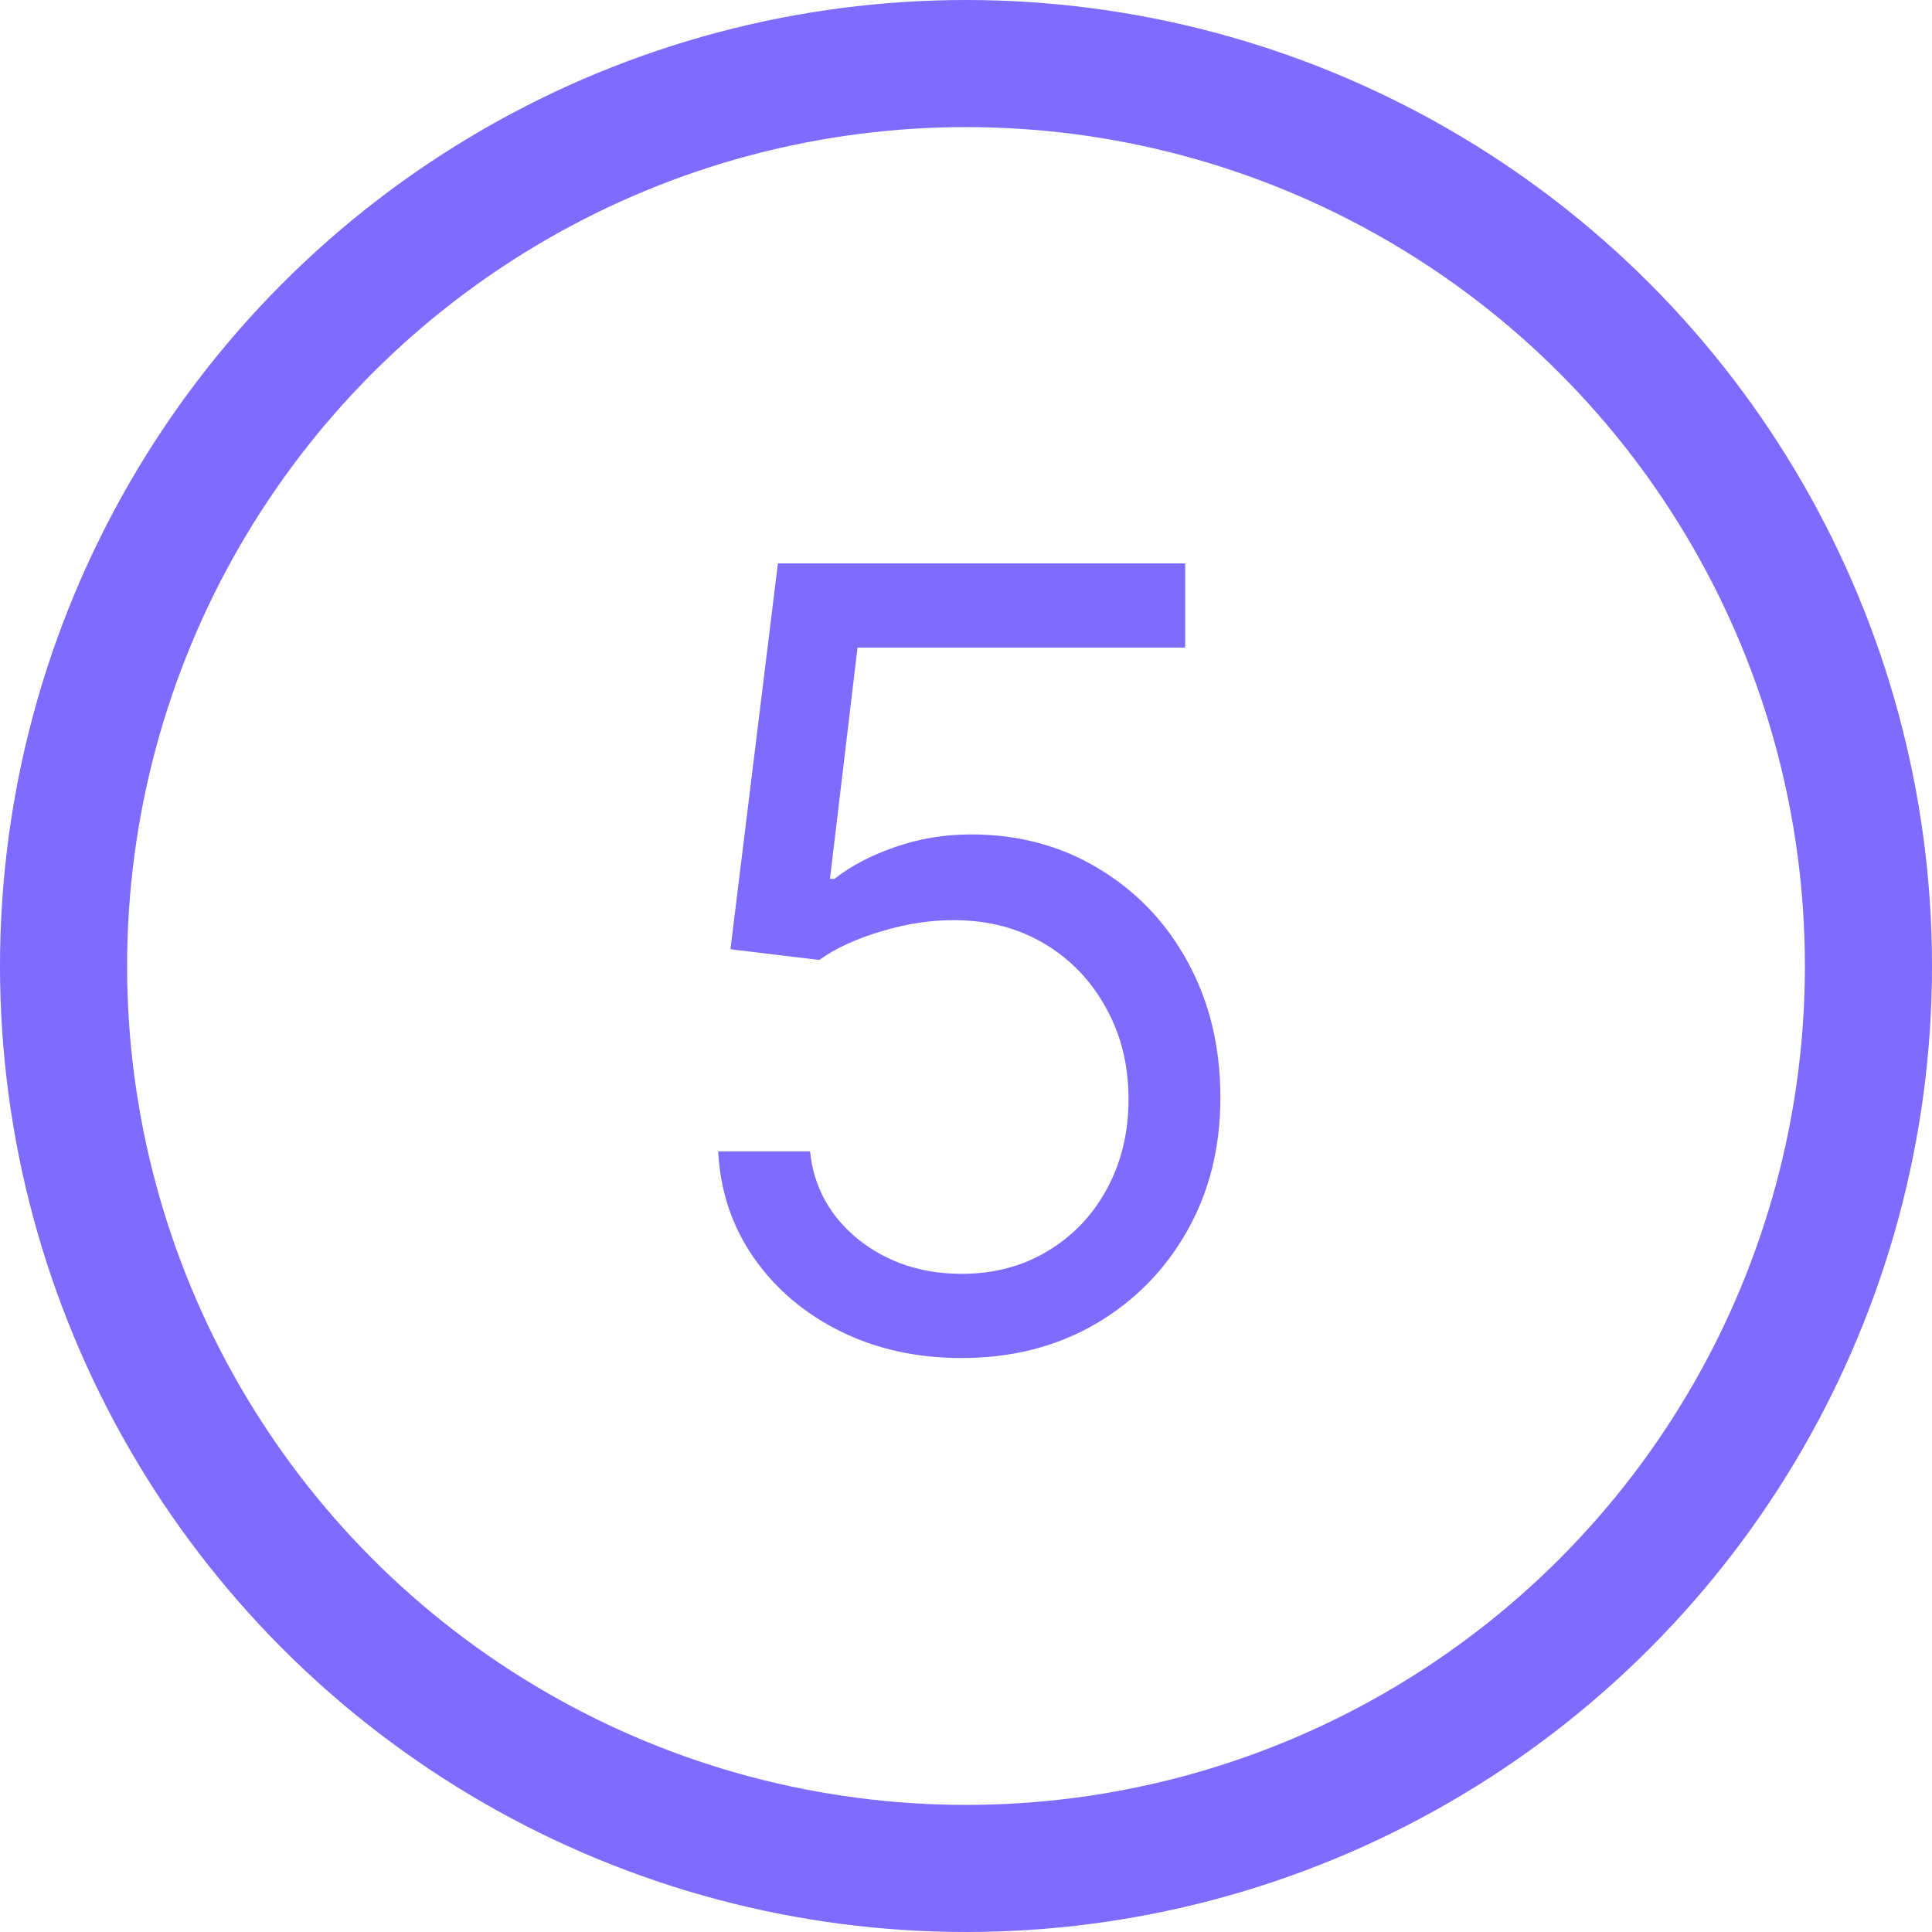 <?xml version="1.0" encoding="UTF-8"?> <svg xmlns="http://www.w3.org/2000/svg" width="76" height="76" viewBox="0 0 76 76" fill="none"><circle cx="38" cy="38" r="35.5" stroke="#7F6BFE" stroke-width="5"></circle><path d="M37.828 53.422C36.062 53.422 34.471 53.07 33.055 52.368C31.64 51.665 30.506 50.701 29.653 49.477C28.799 48.252 28.333 46.857 28.252 45.291H31.866C32.006 46.686 32.639 47.84 33.763 48.754C34.897 49.657 36.252 50.109 37.828 50.109C39.093 50.109 40.217 49.813 41.201 49.221C42.195 48.629 42.973 47.815 43.535 46.782C44.107 45.738 44.393 44.558 44.393 43.243C44.393 41.898 44.097 40.699 43.505 39.645C42.923 38.581 42.12 37.742 41.096 37.13C40.072 36.518 38.903 36.207 37.587 36.197C36.644 36.187 35.675 36.332 34.681 36.633C33.688 36.924 32.87 37.301 32.227 37.763L28.734 37.341L30.601 22.164H46.622V25.476H33.733L32.649 34.571H32.83C33.462 34.069 34.255 33.652 35.209 33.321C36.162 32.989 37.156 32.824 38.19 32.824C40.077 32.824 41.758 33.276 43.234 34.179C44.719 35.072 45.884 36.297 46.727 37.853C47.58 39.409 48.007 41.185 48.007 43.183C48.007 45.15 47.565 46.907 46.682 48.453C45.809 49.989 44.604 51.203 43.068 52.097C41.532 52.98 39.786 53.422 37.828 53.422Z" fill="#7F6BFE"></path></svg> 